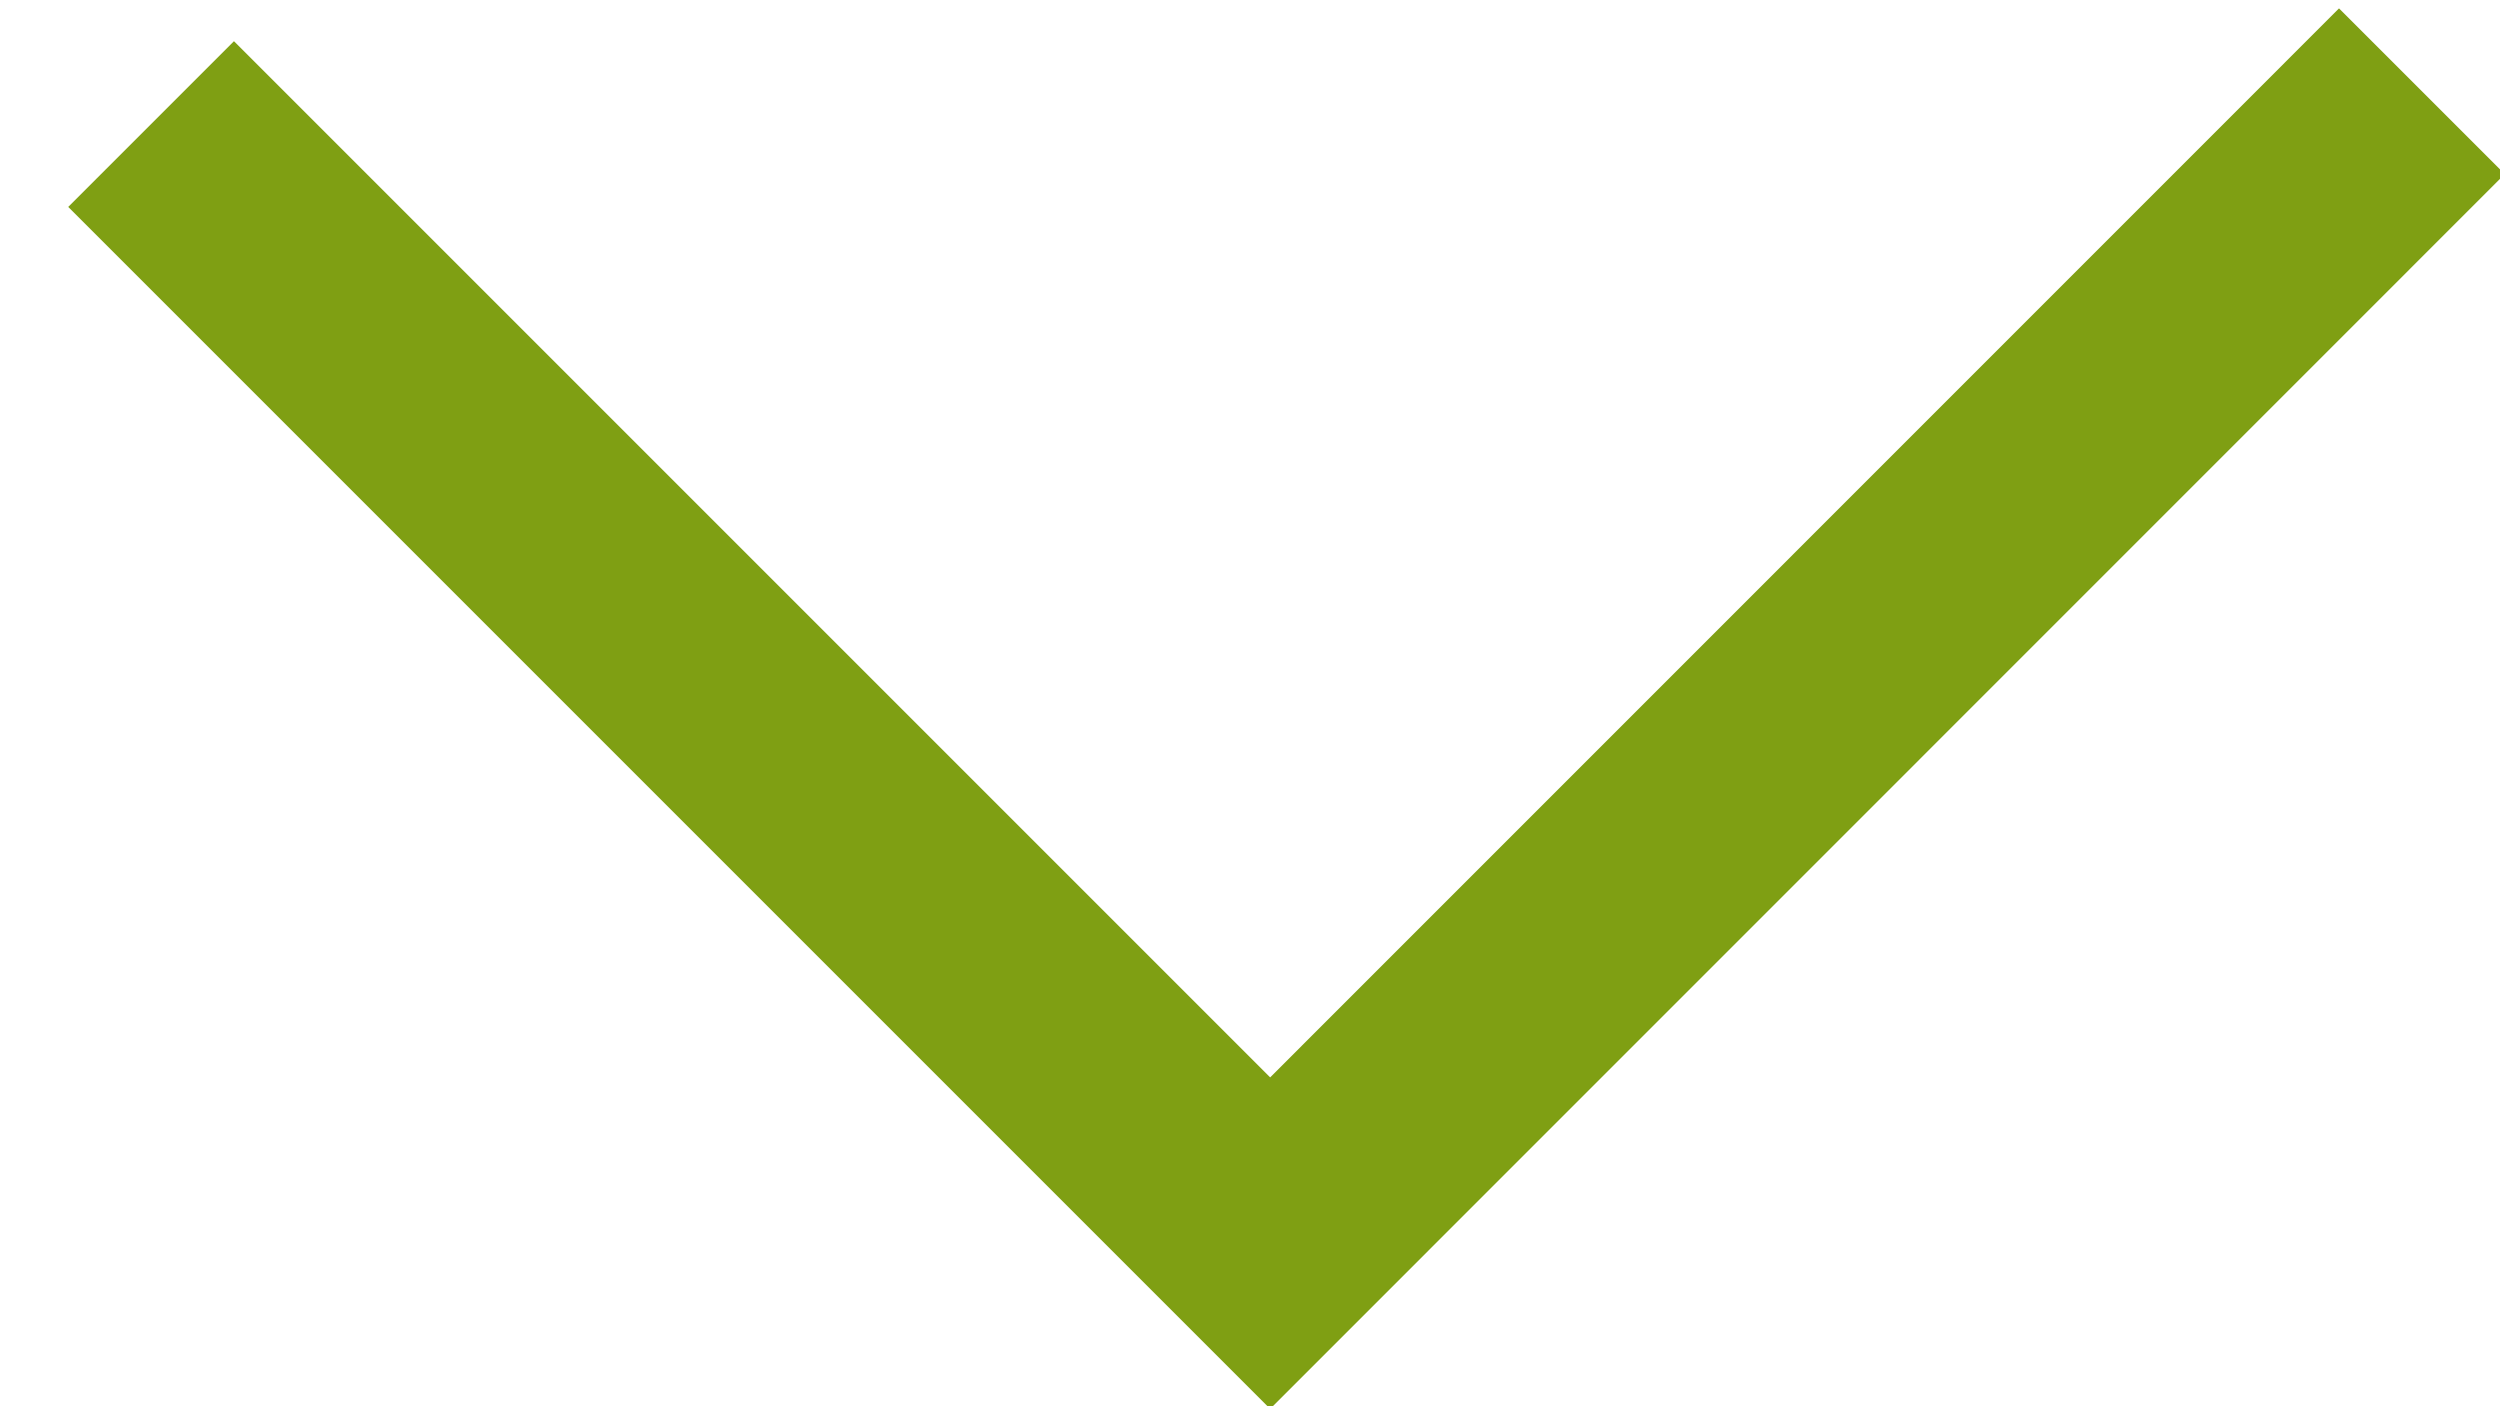 <?xml version="1.0" encoding="UTF-8" standalone="no"?>
<svg width="16px" height="9px" viewBox="0 0 16 9" version="1.1" xmlns="http://www.w3.org/2000/svg" xmlns:xlink="http://www.w3.org/1999/xlink" xmlns:sketch="http://www.bohemiancoding.com/sketch/ns">
    <!-- Generator: Sketch 3.2.2 (9983) - http://www.bohemiancoding.com/sketch -->
    <title>Path 1</title>
    <desc>Created with Sketch.</desc>
    <defs></defs>
    <g id="Welcome" stroke="none" stroke-width="1" fill="none" fill-rule="evenodd" sketch:type="MSPage">
        <g id="Desktop" sketch:type="MSArtboardGroup" transform="translate(-632, -664)" stroke="#7F9F13" stroke-width="1.5">
            <path d="M632.967,664.794 L640.129,671.956 L647.5,664.584" id="Path-1" sketch:type="MSShapeGroup"></path>
        </g>
    </g>
</svg>
